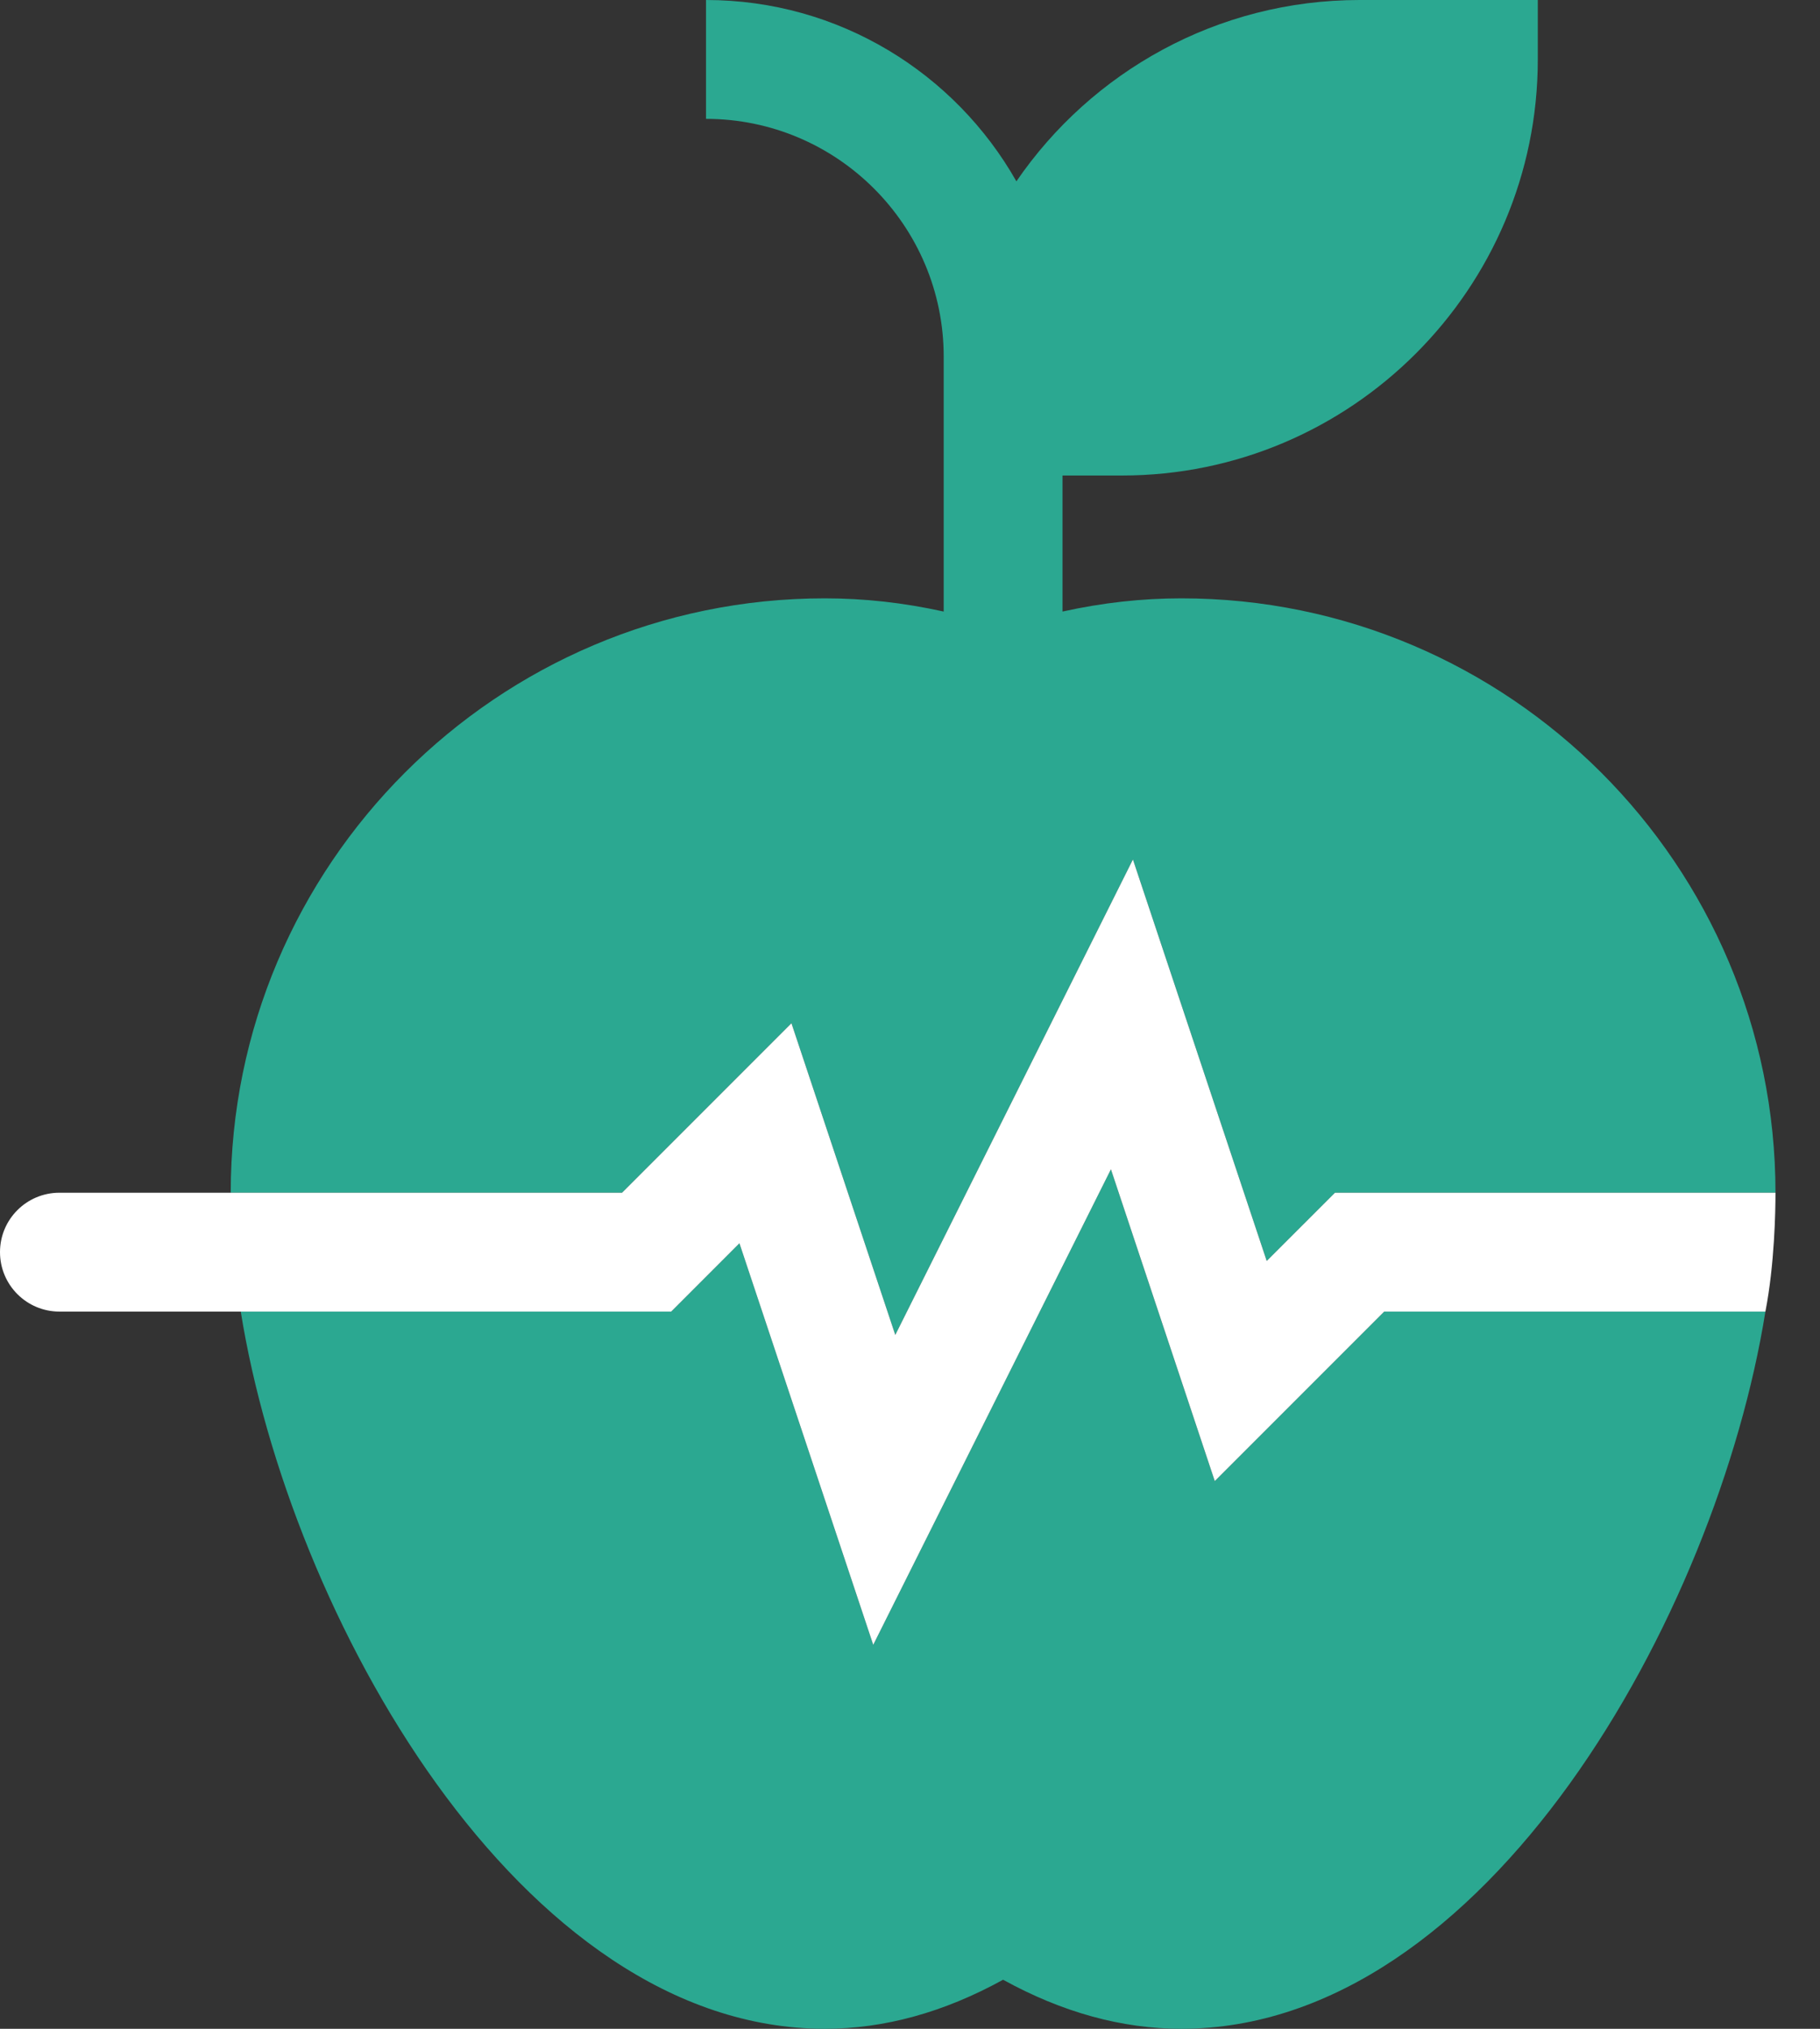 <svg width="35" height="39" viewBox="0 0 35 39" fill="none" xmlns="http://www.w3.org/2000/svg">
    <rect x="0" y="0" width="35" height="39" fill="#333333" stroke="none"/>
    <g clip-path="url(#clip0_439_342)">
        <path d="M23.361 28.471L21.364 22.478L16.793 31.619L14.22 23.9L12.908 25.213H4.63C5.563 31.035 9.991 39 15.863 39C17.005 39 18.155 38.683 19.29 38.057C20.425 38.683 21.576 39 22.718 39C28.588 39 33.017 31.038 33.95 25.213H26.619L23.361 28.471Z" fill="url(#paint0_linear_439_342)"/>
        <path d="M15.22 19.67L17.217 25.662L21.787 16.522L24.36 24.24L25.673 22.928H34.144C34.144 16.628 29.018 11.502 22.718 11.502C21.962 11.502 21.205 11.586 20.433 11.756V9.141H21.576C25.986 9.141 29.573 5.553 29.573 1.143V0H26.146C23.408 0 20.987 1.383 19.546 3.486C18.368 1.406 16.134 0 13.577 0V2.285C16.098 2.285 18.148 4.335 18.148 6.855V11.756C17.375 11.586 16.619 11.502 15.863 11.502C9.562 11.502 4.437 16.628 4.437 22.928H11.962L15.22 19.67Z" fill="url(#paint1_linear_439_342)"/>
        <path d="M21.364 22.478L23.361 28.471L26.619 25.213H33.95C34.127 24.304 34.144 23.274 34.144 22.928H25.673L24.36 24.24L21.787 16.522L17.217 25.662L15.22 19.67L11.962 22.928H4.437H1.143C0.512 22.928 0 23.439 0 24.07C0 24.701 0.512 25.213 1.143 25.213H4.63H12.908L14.22 23.9L16.793 31.619L21.364 22.478Z" fill="white"/>
    </g>
    <defs>
        <linearGradient id="paint0_linear_439_342" x1="6.22" y1="6.919" x2="29.495" y2="35.156" gradientUnits="userSpaceOnUse">
            <stop stop-color="#2BA891"/>
            <stop offset="1" stop-color="#2BA891"/>
        </linearGradient>
        <linearGradient id="paint1_linear_439_342" x1="6.22" y1="6.919" x2="29.495" y2="35.156" gradientUnits="userSpaceOnUse">
            <stop stop-color="#2BA891"/>
            <stop offset="1" stop-color="#2BA891"/>
        </linearGradient>
        <clipPath id="clip0_439_342">
            <rect width="35" height="39" fill="white"/>
        </clipPath>
    </defs>
</svg>
